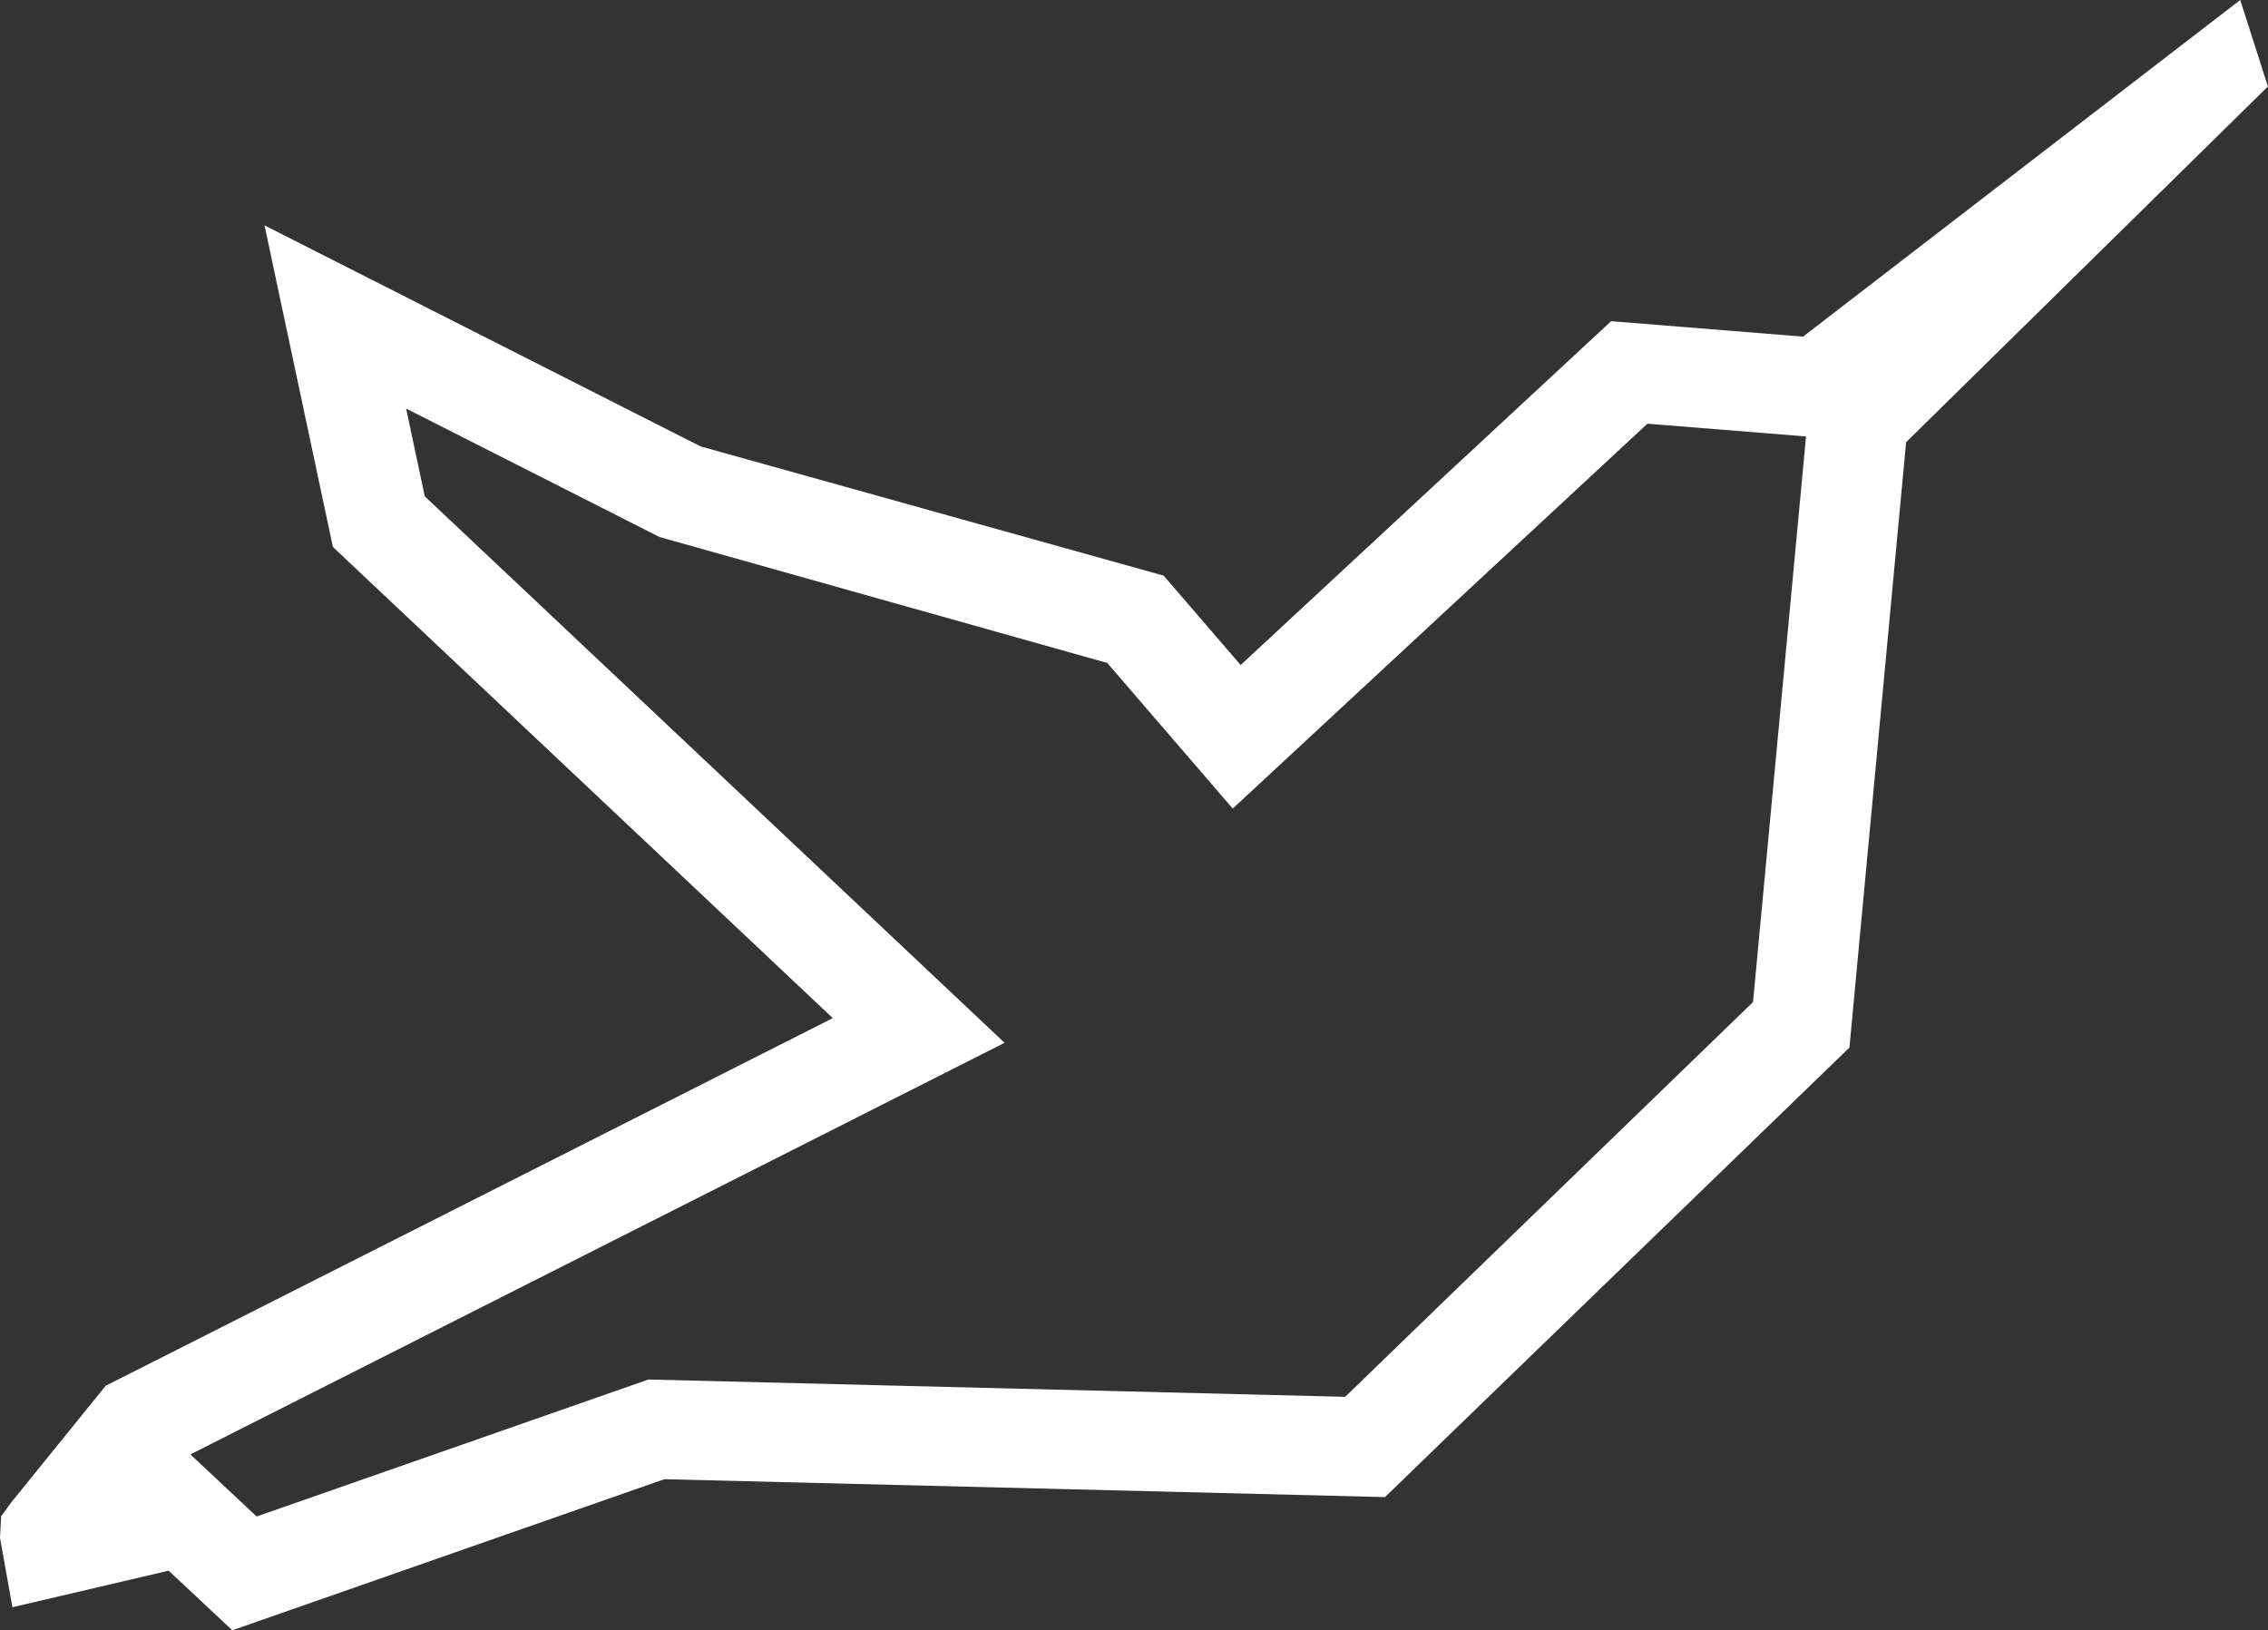<svg xmlns="http://www.w3.org/2000/svg" width="119.778" height="86.111" viewBox="0 0 119.778 86.111">
  <rect x="0" y="0" width="119.778" height="86.111" fill="#333333" stroke="none"/>
  <path id="Path_1" data-name="Path 1" d="M307.588,191.176l3.5,3.279,20.687-7.235,36.8.914,21.54-20.851,2.8-29.876-8.377-.673-21.9,20.329-6.626-7.691-23.651-6.654-13.378-6.783.984,4.635,30.621,28.865Zm2.215,9.289-3.363-3.148-8.25,1.931-.657-3.672.063-1.141.534-.726,4.985-6.159,38.4-19.419-26.4-24.887-3.611-16.985,23.025,11.672,24.459,6.828,4.067,4.721,19.566-18.161,10.134.816,23.091-17.782,1.461,4.57L398.2,137.711l-2.993,31.975L370.678,193.43l-38.058-.945Z" transform="translate(-297.534 -114.354)" fill="#fff"/>
</svg>
